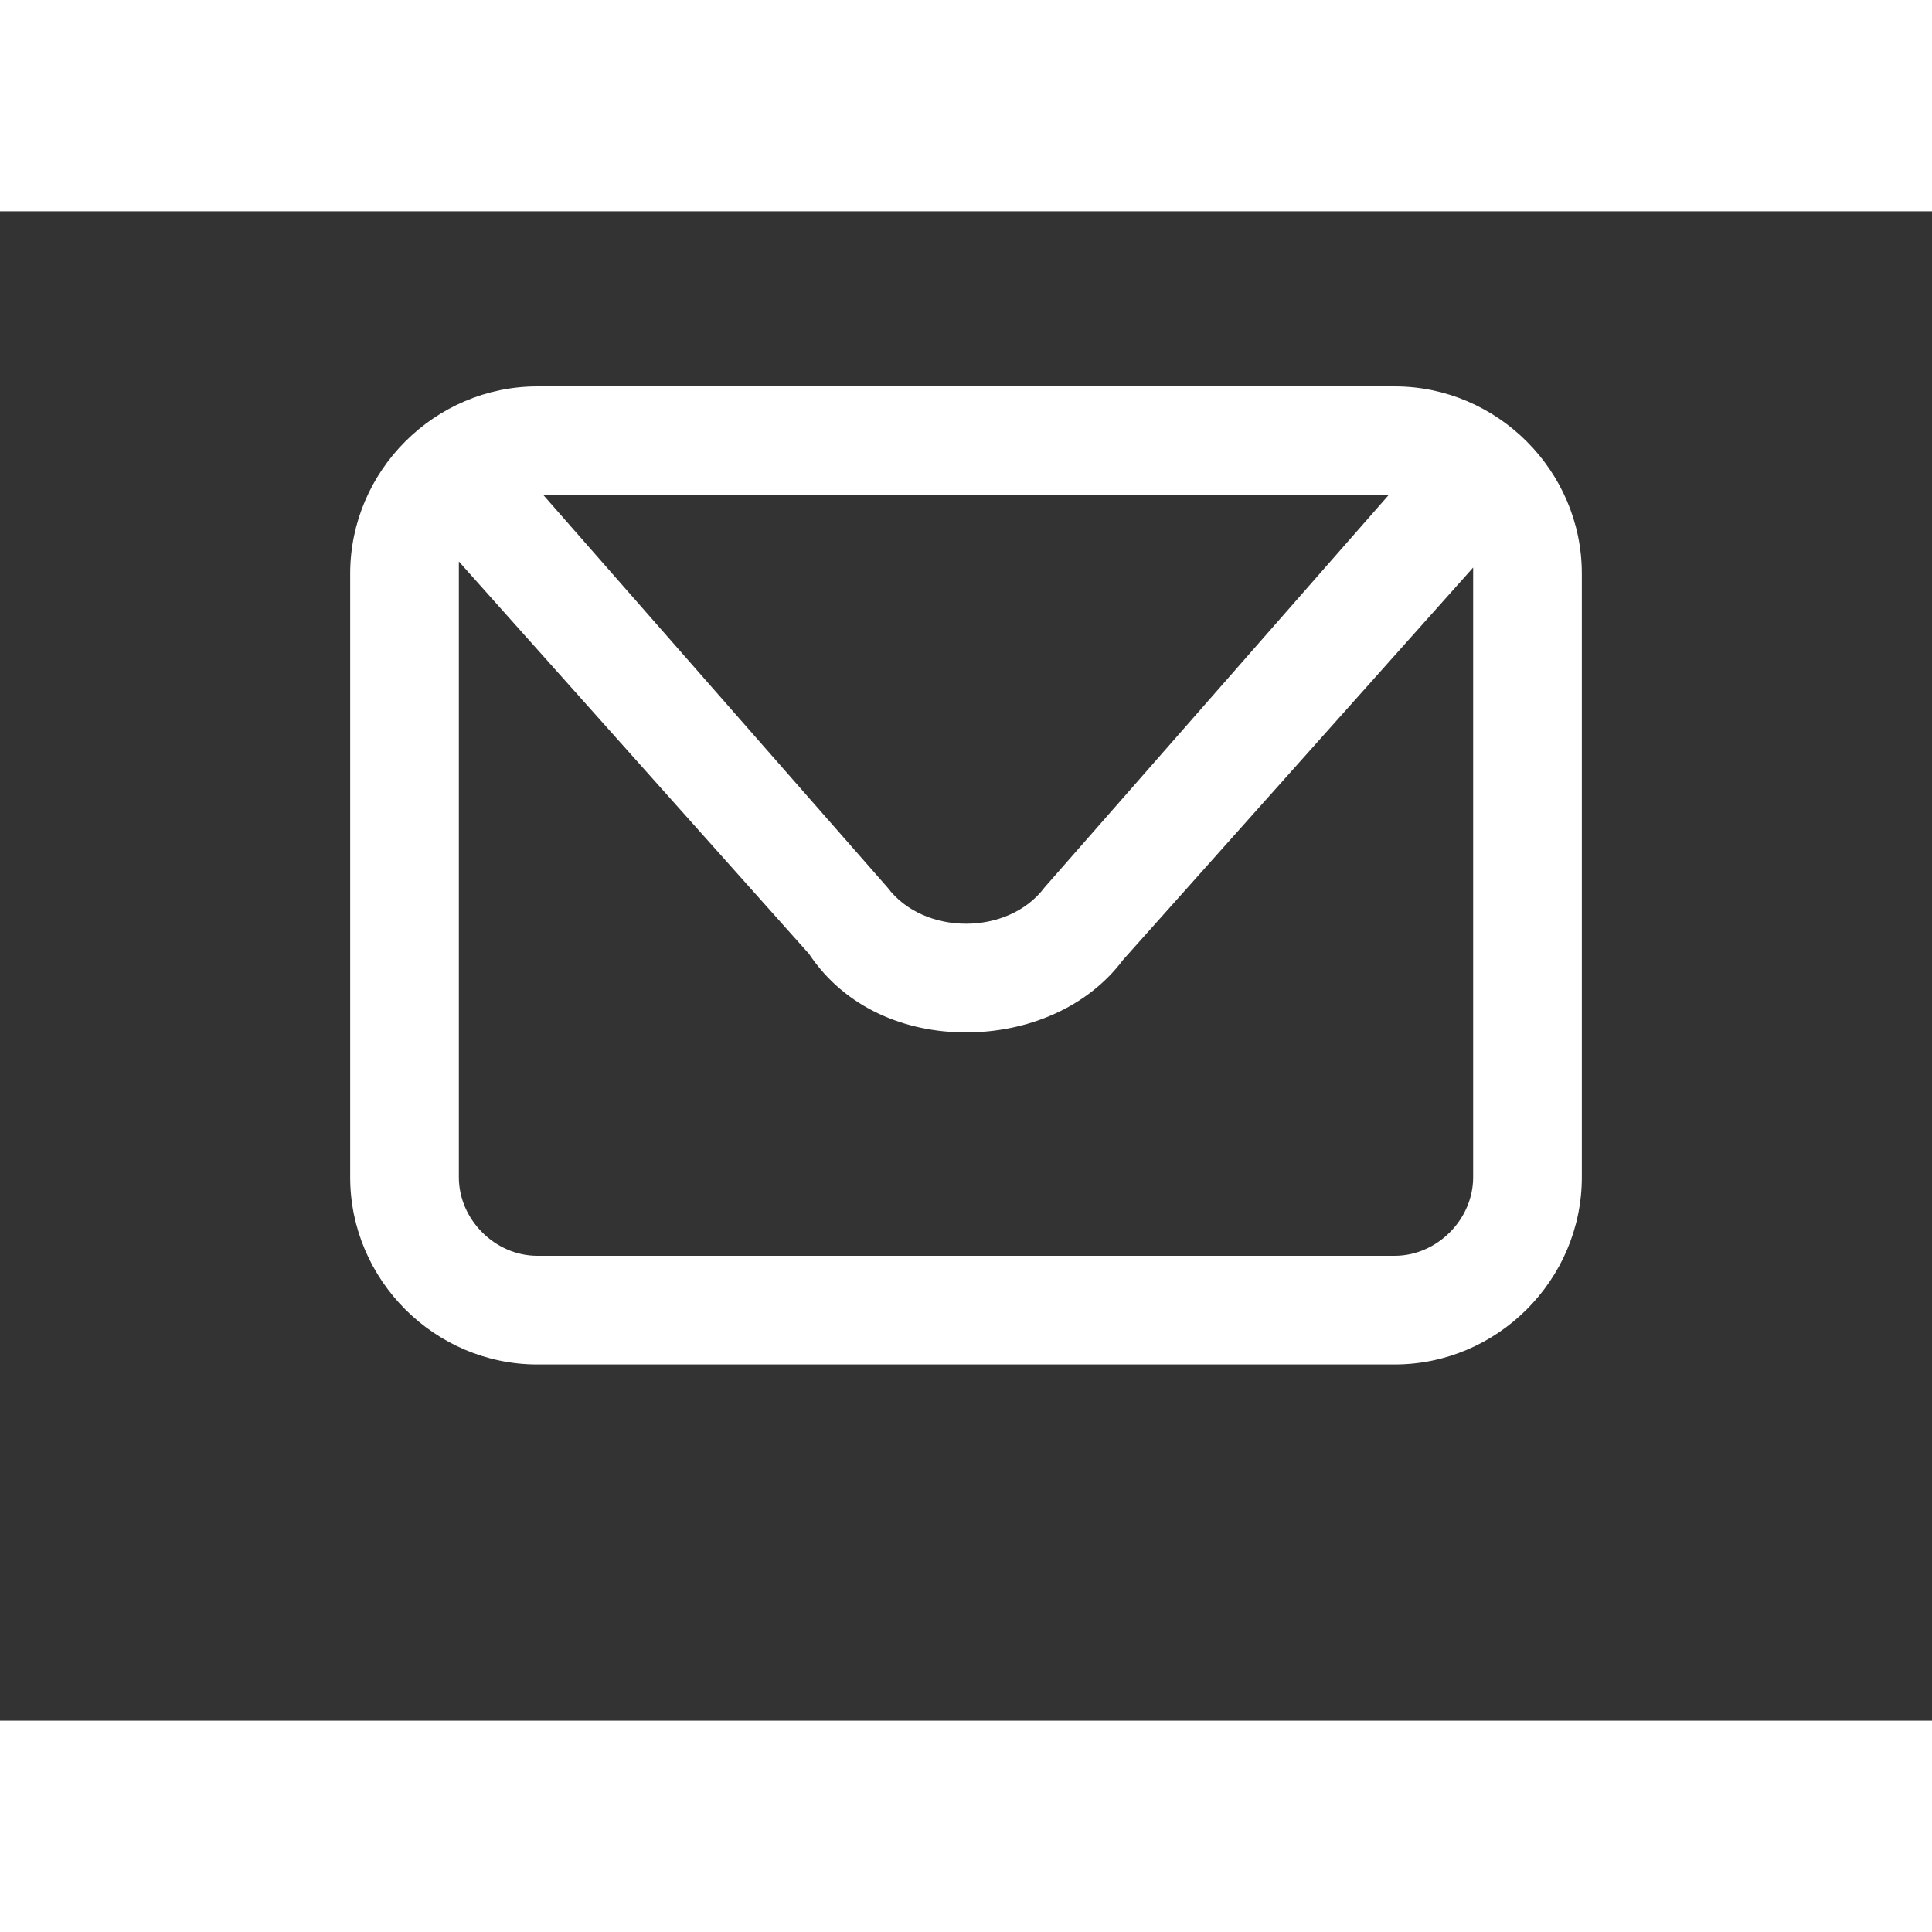 <?xml version="1.0" encoding="utf-8"?>
<!-- Generator: Adobe Illustrator 27.5.0, SVG Export Plug-In . SVG Version: 6.00 Build 0)  -->
<svg version="1.1" id="Layer_1" xmlns="http://www.w3.org/2000/svg" xmlns:xlink="http://www.w3.org/1999/xlink" x="0px" y="0px"
	 viewBox="-5 0 32 25" style="enable-background:new 0 0 22 22; width: 15px; 
	height:15px;" xml:space="preserve">
<rect x="-5" y="0" width="32" height="25" fill="#333333" stroke="none"/>
<style type="text/css">
	.st0{fill:#fff;}
	
</style>
<path class="st0" d="M18.1,2.9H3.9C2.2,2.9,0.8,4.3,0.8,6V16c0,1.7,1.4,3.1,3.1,3.1h14.2c1.7,0,3.1-1.4,3.1-3.1V6
	C21.2,4.3,19.8,2.9,18.1,2.9z M12.3,11.2c-0.3,0.4-0.8,0.6-1.3,0.6c-0.5,0-1-0.2-1.3-0.6L4,4.7H18L12.3,11.2z M2.6,6
	c0-0.1,0-0.1,0-0.2l5.8,6.5C9,13.2,10,13.6,11,13.6c1,0,2-0.4,2.6-1.2l5.8-6.5c0,0.1,0,0.1,0,0.2V16c0,0.7-0.6,1.3-1.3,1.3H3.9
	c-0.7,0-1.3-0.6-1.3-1.3V6z"/>
</svg>
